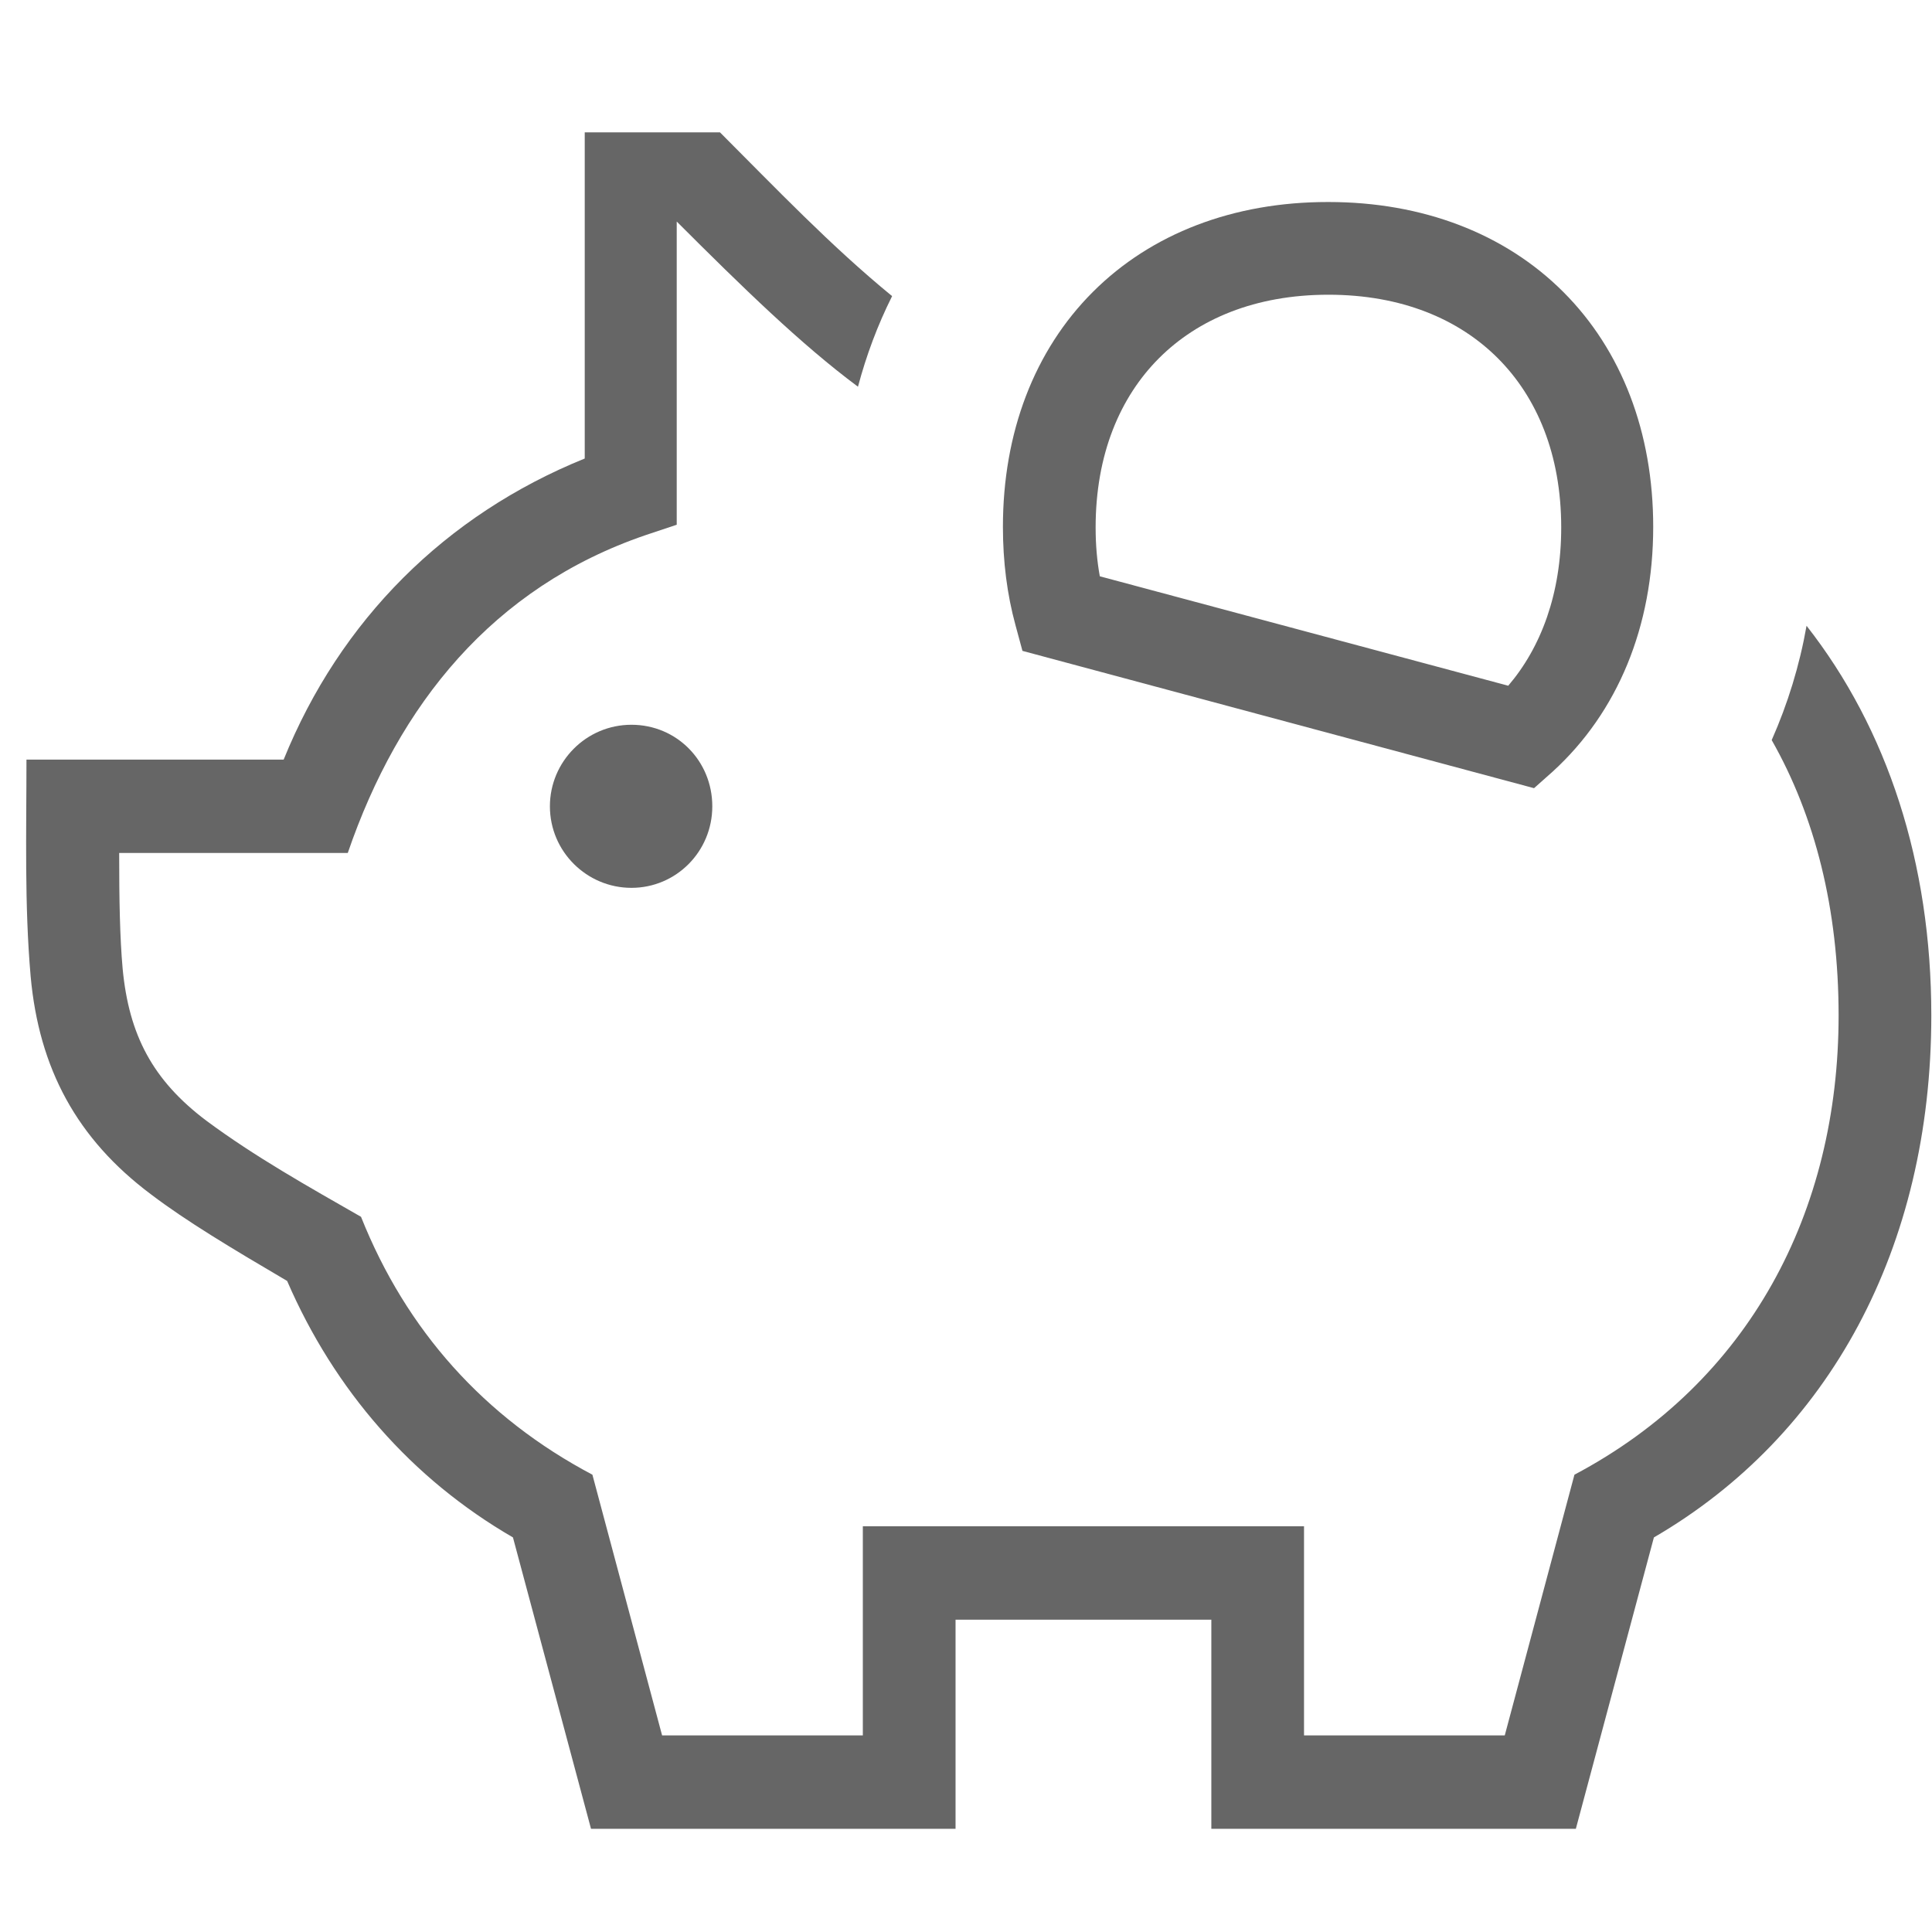 <svg width="73" height="73" viewBox="0 0 73 73" fill="none" xmlns="http://www.w3.org/2000/svg">
<g id="PiggyBank">
<g id="Vector">
<path d="M33.708 11.189C31.391 9.293 29.31 7.107 27.203 5H22.094V17.325C16.827 19.458 12.851 23.434 10.718 28.701H1C1 31.44 0.921 34.179 1.158 36.892C1.474 40.368 2.896 43.028 5.714 45.135C7.031 46.135 8.742 47.162 10.849 48.4C12.64 52.535 15.563 55.879 19.382 58.091L22.331 69.1H36.105V61.199H45.77V69.1H59.543L62.492 58.091C69.102 54.246 72.974 47.162 72.974 38.367C72.974 32.599 71.314 27.543 68.26 23.645C67.996 25.146 67.549 26.595 66.943 27.964C68.576 30.835 69.471 34.337 69.471 38.367C69.471 45.793 66.1 52.219 59.49 55.721L56.857 65.571H49.272V57.67H32.602V65.571H25.017L22.384 55.721C18.302 53.562 15.352 50.27 13.641 45.977C11.666 44.845 9.638 43.712 7.794 42.343C5.767 40.816 4.871 39.104 4.634 36.602C4.529 35.417 4.503 34.021 4.503 32.23H13.14C15.063 26.621 18.618 22.197 24.386 20.222L25.57 19.827V8.371C28.046 10.846 30.258 13.006 32.418 14.612C32.734 13.427 33.155 12.295 33.708 11.189Z" fill="#666666"/>
<path d="M41.398 19.932C41.398 17.167 42.32 15.007 43.794 13.533C45.269 12.058 47.429 11.136 50.194 11.136C52.959 11.136 55.118 12.058 56.593 13.533C58.068 15.007 58.99 17.167 58.99 19.932C58.99 22.434 58.226 24.462 56.988 25.91L41.556 21.775C41.451 21.196 41.398 20.59 41.398 19.932ZM50.167 7.633C46.612 7.633 43.505 8.819 41.293 11.031C39.08 13.243 37.895 16.35 37.895 19.906C37.895 21.222 38.053 22.46 38.369 23.619L38.633 24.593L57.963 29.781L58.674 29.149C61.123 26.911 62.466 23.672 62.466 19.906C62.466 16.35 61.281 13.243 59.069 11.031C56.857 8.819 53.749 7.633 50.194 7.633H50.167Z" fill="#666666"/>
<path d="M20.778 30.466C20.778 28.78 22.147 27.385 23.859 27.385C25.57 27.385 26.914 28.754 26.914 30.466C26.914 32.178 25.544 33.547 23.859 33.547C22.173 33.547 20.778 32.178 20.778 30.466Z" fill="#666666"/>
</g>
</g>
</svg>
